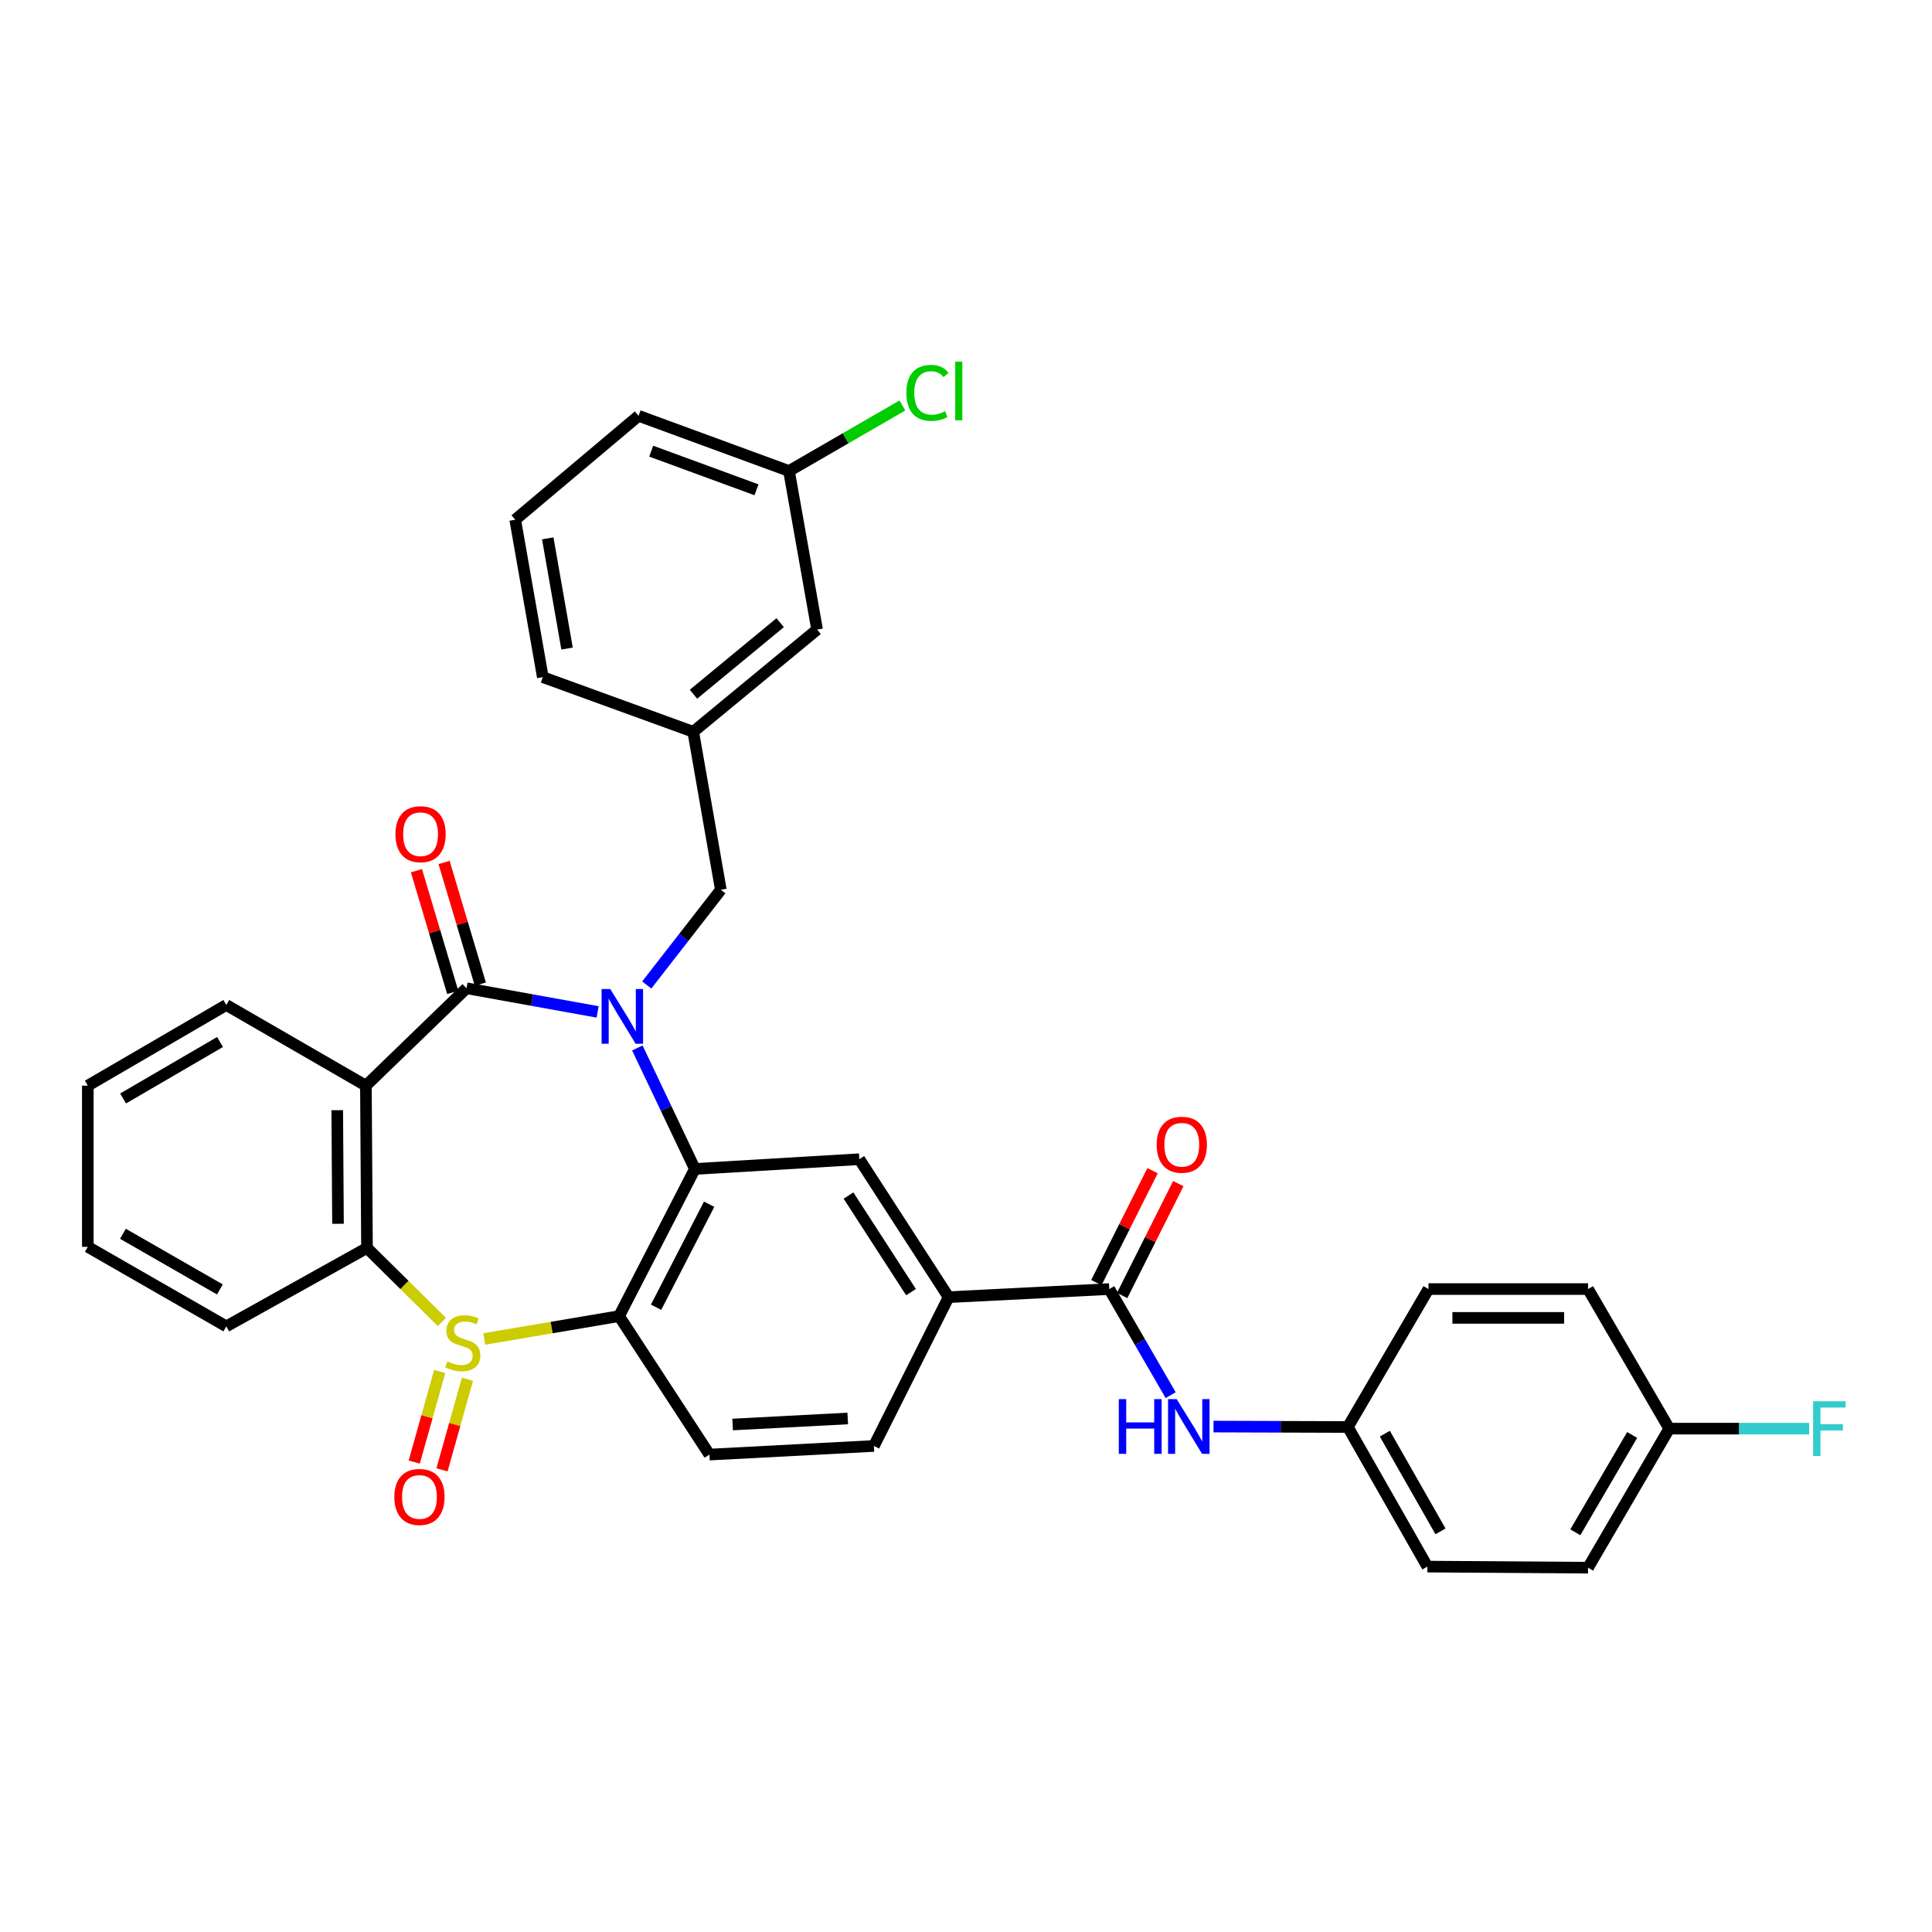 <?xml version='1.0' encoding='iso-8859-1'?>
<svg version='1.1' baseProfile='full'
              xmlns='http://www.w3.org/2000/svg'
                      xmlns:rdkit='http://www.rdkit.org/xml'
                      xmlns:xlink='http://www.w3.org/1999/xlink'
                  xml:space='preserve'
width='1000px' height='1000px' viewBox='0 0 1000 1000'>
<!-- END OF HEADER -->
<rect style='opacity:1.0;fill:#FFFFFF;stroke:none' width='1000' height='1000' x='0' y='0'> </rect>
<path class='bond-1' d='M 309.332,523.765 L 275.403,517.641' style='fill:none;fill-rule:evenodd;stroke:#0000FF;stroke-width:6px;stroke-linecap:butt;stroke-linejoin:miter;stroke-opacity:1' />
<path class='bond-1' d='M 275.403,517.641 L 241.474,511.517' style='fill:none;fill-rule:evenodd;stroke:#000000;stroke-width:6px;stroke-linecap:butt;stroke-linejoin:miter;stroke-opacity:1' />
<path class='bond-2' d='M 329.892,542.419 L 344.778,573.732' style='fill:none;fill-rule:evenodd;stroke:#0000FF;stroke-width:6px;stroke-linecap:butt;stroke-linejoin:miter;stroke-opacity:1' />
<path class='bond-2' d='M 344.778,573.732 L 359.663,605.046' style='fill:none;fill-rule:evenodd;stroke:#000000;stroke-width:6px;stroke-linecap:butt;stroke-linejoin:miter;stroke-opacity:1' />
<path class='bond-10' d='M 334.752,509.837 L 353.926,485.191' style='fill:none;fill-rule:evenodd;stroke:#0000FF;stroke-width:6px;stroke-linecap:butt;stroke-linejoin:miter;stroke-opacity:1' />
<path class='bond-10' d='M 353.926,485.191 L 373.101,460.545' style='fill:none;fill-rule:evenodd;stroke:#000000;stroke-width:6px;stroke-linecap:butt;stroke-linejoin:miter;stroke-opacity:1' />
<path class='bond-0' d='M 250.665,693.048 L 285.552,687.133' style='fill:none;fill-rule:evenodd;stroke:#CCCC00;stroke-width:6px;stroke-linecap:butt;stroke-linejoin:miter;stroke-opacity:1' />
<path class='bond-0' d='M 285.552,687.133 L 320.438,681.217' style='fill:none;fill-rule:evenodd;stroke:#000000;stroke-width:6px;stroke-linecap:butt;stroke-linejoin:miter;stroke-opacity:1' />
<path class='bond-12' d='M 227.588,709.87 L 221,733.319' style='fill:none;fill-rule:evenodd;stroke:#CCCC00;stroke-width:6px;stroke-linecap:butt;stroke-linejoin:miter;stroke-opacity:1' />
<path class='bond-12' d='M 221,733.319 L 214.411,756.767' style='fill:none;fill-rule:evenodd;stroke:#FF0000;stroke-width:6px;stroke-linecap:butt;stroke-linejoin:miter;stroke-opacity:1' />
<path class='bond-12' d='M 241.953,713.906 L 235.364,737.355' style='fill:none;fill-rule:evenodd;stroke:#CCCC00;stroke-width:6px;stroke-linecap:butt;stroke-linejoin:miter;stroke-opacity:1' />
<path class='bond-12' d='M 235.364,737.355 L 228.776,760.804' style='fill:none;fill-rule:evenodd;stroke:#FF0000;stroke-width:6px;stroke-linecap:butt;stroke-linejoin:miter;stroke-opacity:1' />
<path class='bond-34' d='M 228.711,684.238 L 209.333,665.083' style='fill:none;fill-rule:evenodd;stroke:#CCCC00;stroke-width:6px;stroke-linecap:butt;stroke-linejoin:miter;stroke-opacity:1' />
<path class='bond-34' d='M 209.333,665.083 L 189.955,645.929' style='fill:none;fill-rule:evenodd;stroke:#000000;stroke-width:6px;stroke-linecap:butt;stroke-linejoin:miter;stroke-opacity:1' />
<path class='bond-4' d='M 241.474,511.517 L 189.391,561.933' style='fill:none;fill-rule:evenodd;stroke:#000000;stroke-width:6px;stroke-linecap:butt;stroke-linejoin:miter;stroke-opacity:1' />
<path class='bond-13' d='M 248.623,509.386 L 239.238,477.898' style='fill:none;fill-rule:evenodd;stroke:#000000;stroke-width:6px;stroke-linecap:butt;stroke-linejoin:miter;stroke-opacity:1' />
<path class='bond-13' d='M 239.238,477.898 L 229.853,446.409' style='fill:none;fill-rule:evenodd;stroke:#FF0000;stroke-width:6px;stroke-linecap:butt;stroke-linejoin:miter;stroke-opacity:1' />
<path class='bond-13' d='M 234.324,513.648 L 224.939,482.16' style='fill:none;fill-rule:evenodd;stroke:#000000;stroke-width:6px;stroke-linecap:butt;stroke-linejoin:miter;stroke-opacity:1' />
<path class='bond-13' d='M 224.939,482.16 L 215.553,450.671' style='fill:none;fill-rule:evenodd;stroke:#FF0000;stroke-width:6px;stroke-linecap:butt;stroke-linejoin:miter;stroke-opacity:1' />
<path class='bond-3' d='M 359.663,605.046 L 320.438,681.217' style='fill:none;fill-rule:evenodd;stroke:#000000;stroke-width:6px;stroke-linecap:butt;stroke-linejoin:miter;stroke-opacity:1' />
<path class='bond-3' d='M 367.045,623.303 L 339.587,676.622' style='fill:none;fill-rule:evenodd;stroke:#000000;stroke-width:6px;stroke-linecap:butt;stroke-linejoin:miter;stroke-opacity:1' />
<path class='bond-7' d='M 359.663,605.046 L 444.779,599.998' style='fill:none;fill-rule:evenodd;stroke:#000000;stroke-width:6px;stroke-linecap:butt;stroke-linejoin:miter;stroke-opacity:1' />
<path class='bond-11' d='M 320.438,681.217 L 367.207,752.895' style='fill:none;fill-rule:evenodd;stroke:#000000;stroke-width:6px;stroke-linecap:butt;stroke-linejoin:miter;stroke-opacity:1' />
<path class='bond-5' d='M 189.391,561.933 L 189.955,645.929' style='fill:none;fill-rule:evenodd;stroke:#000000;stroke-width:6px;stroke-linecap:butt;stroke-linejoin:miter;stroke-opacity:1' />
<path class='bond-5' d='M 174.555,574.632 L 174.95,633.43' style='fill:none;fill-rule:evenodd;stroke:#000000;stroke-width:6px;stroke-linecap:butt;stroke-linejoin:miter;stroke-opacity:1' />
<path class='bond-18' d='M 189.391,561.933 L 117.133,520.179' style='fill:none;fill-rule:evenodd;stroke:#000000;stroke-width:6px;stroke-linecap:butt;stroke-linejoin:miter;stroke-opacity:1' />
<path class='bond-24' d='M 189.955,645.929 L 117.133,686.522' style='fill:none;fill-rule:evenodd;stroke:#000000;stroke-width:6px;stroke-linecap:butt;stroke-linejoin:miter;stroke-opacity:1' />
<path class='bond-6' d='M 574.151,667.216 L 490.992,671.411' style='fill:none;fill-rule:evenodd;stroke:#000000;stroke-width:6px;stroke-linecap:butt;stroke-linejoin:miter;stroke-opacity:1' />
<path class='bond-9' d='M 574.151,667.216 L 590.042,694.674' style='fill:none;fill-rule:evenodd;stroke:#000000;stroke-width:6px;stroke-linecap:butt;stroke-linejoin:miter;stroke-opacity:1' />
<path class='bond-9' d='M 590.042,694.674 L 605.933,722.133' style='fill:none;fill-rule:evenodd;stroke:#0000FF;stroke-width:6px;stroke-linecap:butt;stroke-linejoin:miter;stroke-opacity:1' />
<path class='bond-14' d='M 580.819,670.563 L 595.357,641.6' style='fill:none;fill-rule:evenodd;stroke:#000000;stroke-width:6px;stroke-linecap:butt;stroke-linejoin:miter;stroke-opacity:1' />
<path class='bond-14' d='M 595.357,641.6 L 609.895,612.636' style='fill:none;fill-rule:evenodd;stroke:#FF0000;stroke-width:6px;stroke-linecap:butt;stroke-linejoin:miter;stroke-opacity:1' />
<path class='bond-14' d='M 567.484,663.869 L 582.021,634.906' style='fill:none;fill-rule:evenodd;stroke:#000000;stroke-width:6px;stroke-linecap:butt;stroke-linejoin:miter;stroke-opacity:1' />
<path class='bond-14' d='M 582.021,634.906 L 596.559,605.943' style='fill:none;fill-rule:evenodd;stroke:#FF0000;stroke-width:6px;stroke-linecap:butt;stroke-linejoin:miter;stroke-opacity:1' />
<path class='bond-8' d='M 444.779,599.998 L 490.992,671.411' style='fill:none;fill-rule:evenodd;stroke:#000000;stroke-width:6px;stroke-linecap:butt;stroke-linejoin:miter;stroke-opacity:1' />
<path class='bond-8' d='M 439.184,618.816 L 471.533,668.805' style='fill:none;fill-rule:evenodd;stroke:#000000;stroke-width:6px;stroke-linecap:butt;stroke-linejoin:miter;stroke-opacity:1' />
<path class='bond-15' d='M 490.992,671.411 L 452.339,748.427' style='fill:none;fill-rule:evenodd;stroke:#000000;stroke-width:6px;stroke-linecap:butt;stroke-linejoin:miter;stroke-opacity:1' />
<path class='bond-17' d='M 628.115,738.389 L 662.88,738.501' style='fill:none;fill-rule:evenodd;stroke:#0000FF;stroke-width:6px;stroke-linecap:butt;stroke-linejoin:miter;stroke-opacity:1' />
<path class='bond-17' d='M 662.88,738.501 L 697.646,738.613' style='fill:none;fill-rule:evenodd;stroke:#000000;stroke-width:6px;stroke-linecap:butt;stroke-linejoin:miter;stroke-opacity:1' />
<path class='bond-16' d='M 373.101,460.545 L 358.818,378.779' style='fill:none;fill-rule:evenodd;stroke:#000000;stroke-width:6px;stroke-linecap:butt;stroke-linejoin:miter;stroke-opacity:1' />
<path class='bond-35' d='M 367.207,752.895 L 452.339,748.427' style='fill:none;fill-rule:evenodd;stroke:#000000;stroke-width:6px;stroke-linecap:butt;stroke-linejoin:miter;stroke-opacity:1' />
<path class='bond-35' d='M 379.195,737.325 L 438.787,734.197' style='fill:none;fill-rule:evenodd;stroke:#000000;stroke-width:6px;stroke-linecap:butt;stroke-linejoin:miter;stroke-opacity:1' />
<path class='bond-19' d='M 358.818,378.779 L 422.928,325.868' style='fill:none;fill-rule:evenodd;stroke:#000000;stroke-width:6px;stroke-linecap:butt;stroke-linejoin:miter;stroke-opacity:1' />
<path class='bond-19' d='M 358.937,359.334 L 403.814,322.297' style='fill:none;fill-rule:evenodd;stroke:#000000;stroke-width:6px;stroke-linecap:butt;stroke-linejoin:miter;stroke-opacity:1' />
<path class='bond-30' d='M 358.818,378.779 L 280.956,350.487' style='fill:none;fill-rule:evenodd;stroke:#000000;stroke-width:6px;stroke-linecap:butt;stroke-linejoin:miter;stroke-opacity:1' />
<path class='bond-25' d='M 697.646,738.613 L 739.375,667.216' style='fill:none;fill-rule:evenodd;stroke:#000000;stroke-width:6px;stroke-linecap:butt;stroke-linejoin:miter;stroke-opacity:1' />
<path class='bond-26' d='M 697.646,738.613 L 738.811,810.871' style='fill:none;fill-rule:evenodd;stroke:#000000;stroke-width:6px;stroke-linecap:butt;stroke-linejoin:miter;stroke-opacity:1' />
<path class='bond-26' d='M 716.786,742.065 L 745.601,792.646' style='fill:none;fill-rule:evenodd;stroke:#000000;stroke-width:6px;stroke-linecap:butt;stroke-linejoin:miter;stroke-opacity:1' />
<path class='bond-32' d='M 117.133,520.179 L 45.455,561.933' style='fill:none;fill-rule:evenodd;stroke:#000000;stroke-width:6px;stroke-linecap:butt;stroke-linejoin:miter;stroke-opacity:1' />
<path class='bond-32' d='M 113.891,539.335 L 63.717,568.563' style='fill:none;fill-rule:evenodd;stroke:#000000;stroke-width:6px;stroke-linecap:butt;stroke-linejoin:miter;stroke-opacity:1' />
<path class='bond-21' d='M 422.928,325.868 L 408.38,243.795' style='fill:none;fill-rule:evenodd;stroke:#000000;stroke-width:6px;stroke-linecap:butt;stroke-linejoin:miter;stroke-opacity:1' />
<path class='bond-20' d='M 863.989,739.458 L 821.97,811.435' style='fill:none;fill-rule:evenodd;stroke:#000000;stroke-width:6px;stroke-linecap:butt;stroke-linejoin:miter;stroke-opacity:1' />
<path class='bond-20' d='M 844.801,742.732 L 815.388,793.116' style='fill:none;fill-rule:evenodd;stroke:#000000;stroke-width:6px;stroke-linecap:butt;stroke-linejoin:miter;stroke-opacity:1' />
<path class='bond-22' d='M 863.989,739.458 L 900.194,739.458' style='fill:none;fill-rule:evenodd;stroke:#000000;stroke-width:6px;stroke-linecap:butt;stroke-linejoin:miter;stroke-opacity:1' />
<path class='bond-22' d='M 900.194,739.458 L 936.399,739.458' style='fill:none;fill-rule:evenodd;stroke:#33CCCC;stroke-width:6px;stroke-linecap:butt;stroke-linejoin:miter;stroke-opacity:1' />
<path class='bond-38' d='M 863.989,739.458 L 821.97,667.216' style='fill:none;fill-rule:evenodd;stroke:#000000;stroke-width:6px;stroke-linecap:butt;stroke-linejoin:miter;stroke-opacity:1' />
<path class='bond-23' d='M 408.38,243.795 L 437.724,226.834' style='fill:none;fill-rule:evenodd;stroke:#000000;stroke-width:6px;stroke-linecap:butt;stroke-linejoin:miter;stroke-opacity:1' />
<path class='bond-23' d='M 437.724,226.834 L 467.069,209.872' style='fill:none;fill-rule:evenodd;stroke:#00CC00;stroke-width:6px;stroke-linecap:butt;stroke-linejoin:miter;stroke-opacity:1' />
<path class='bond-36' d='M 408.38,243.795 L 330.518,215.229' style='fill:none;fill-rule:evenodd;stroke:#000000;stroke-width:6px;stroke-linecap:butt;stroke-linejoin:miter;stroke-opacity:1' />
<path class='bond-36' d='M 391.562,253.518 L 337.058,233.522' style='fill:none;fill-rule:evenodd;stroke:#000000;stroke-width:6px;stroke-linecap:butt;stroke-linejoin:miter;stroke-opacity:1' />
<path class='bond-37' d='M 117.133,686.522 L 45.455,645.365' style='fill:none;fill-rule:evenodd;stroke:#000000;stroke-width:6px;stroke-linecap:butt;stroke-linejoin:miter;stroke-opacity:1' />
<path class='bond-37' d='M 113.811,667.409 L 63.636,638.599' style='fill:none;fill-rule:evenodd;stroke:#000000;stroke-width:6px;stroke-linecap:butt;stroke-linejoin:miter;stroke-opacity:1' />
<path class='bond-28' d='M 739.375,667.216 L 821.97,667.216' style='fill:none;fill-rule:evenodd;stroke:#000000;stroke-width:6px;stroke-linecap:butt;stroke-linejoin:miter;stroke-opacity:1' />
<path class='bond-28' d='M 751.764,682.137 L 809.581,682.137' style='fill:none;fill-rule:evenodd;stroke:#000000;stroke-width:6px;stroke-linecap:butt;stroke-linejoin:miter;stroke-opacity:1' />
<path class='bond-27' d='M 738.811,810.871 L 821.97,811.435' style='fill:none;fill-rule:evenodd;stroke:#000000;stroke-width:6px;stroke-linecap:butt;stroke-linejoin:miter;stroke-opacity:1' />
<path class='bond-29' d='M 266.673,269.003 L 280.956,350.487' style='fill:none;fill-rule:evenodd;stroke:#000000;stroke-width:6px;stroke-linecap:butt;stroke-linejoin:miter;stroke-opacity:1' />
<path class='bond-29' d='M 283.512,278.649 L 293.51,335.688' style='fill:none;fill-rule:evenodd;stroke:#000000;stroke-width:6px;stroke-linecap:butt;stroke-linejoin:miter;stroke-opacity:1' />
<path class='bond-31' d='M 266.673,269.003 L 330.518,215.229' style='fill:none;fill-rule:evenodd;stroke:#000000;stroke-width:6px;stroke-linecap:butt;stroke-linejoin:miter;stroke-opacity:1' />
<path class='bond-33' d='M 45.455,561.933 L 45.455,645.365' style='fill:none;fill-rule:evenodd;stroke:#000000;stroke-width:6px;stroke-linecap:butt;stroke-linejoin:miter;stroke-opacity:1' />
<path  class='atom-0' d='M 315.861 511.913
L 325.141 526.913
Q 326.061 528.393, 327.541 531.073
Q 329.021 533.753, 329.101 533.913
L 329.101 511.913
L 332.861 511.913
L 332.861 540.233
L 328.981 540.233
L 319.021 523.833
Q 317.861 521.913, 316.621 519.713
Q 315.421 517.513, 315.061 516.833
L 315.061 540.233
L 311.381 540.233
L 311.381 511.913
L 315.861 511.913
' fill='#0000FF'/>
<path  class='atom-1' d='M 231.534 704.656
Q 231.854 704.776, 233.174 705.336
Q 234.494 705.896, 235.934 706.256
Q 237.414 706.576, 238.854 706.576
Q 241.534 706.576, 243.094 705.296
Q 244.654 703.976, 244.654 701.696
Q 244.654 700.136, 243.854 699.176
Q 243.094 698.216, 241.894 697.696
Q 240.694 697.176, 238.694 696.576
Q 236.174 695.816, 234.654 695.096
Q 233.174 694.376, 232.094 692.856
Q 231.054 691.336, 231.054 688.776
Q 231.054 685.216, 233.454 683.016
Q 235.894 680.816, 240.694 680.816
Q 243.974 680.816, 247.694 682.376
L 246.774 685.456
Q 243.374 684.056, 240.814 684.056
Q 238.054 684.056, 236.534 685.216
Q 235.014 686.336, 235.054 688.296
Q 235.054 689.816, 235.814 690.736
Q 236.614 691.656, 237.734 692.176
Q 238.894 692.696, 240.814 693.296
Q 243.374 694.096, 244.894 694.896
Q 246.414 695.696, 247.494 697.336
Q 248.614 698.936, 248.614 701.696
Q 248.614 705.616, 245.974 707.736
Q 243.374 709.816, 239.014 709.816
Q 236.494 709.816, 234.574 709.256
Q 232.694 708.736, 230.454 707.816
L 231.534 704.656
' fill='#CCCC00'/>
<path  class='atom-10' d='M 579.096 724.187
L 582.936 724.187
L 582.936 736.227
L 597.416 736.227
L 597.416 724.187
L 601.256 724.187
L 601.256 752.507
L 597.416 752.507
L 597.416 739.427
L 582.936 739.427
L 582.936 752.507
L 579.096 752.507
L 579.096 724.187
' fill='#0000FF'/>
<path  class='atom-10' d='M 609.056 724.187
L 618.336 739.187
Q 619.256 740.667, 620.736 743.347
Q 622.216 746.027, 622.296 746.187
L 622.296 724.187
L 626.056 724.187
L 626.056 752.507
L 622.176 752.507
L 612.216 736.107
Q 611.056 734.187, 609.816 731.987
Q 608.616 729.787, 608.256 729.107
L 608.256 752.507
L 604.576 752.507
L 604.576 724.187
L 609.056 724.187
' fill='#0000FF'/>
<path  class='atom-13' d='M 204.111 774.818
Q 204.111 768.018, 207.471 764.218
Q 210.831 760.418, 217.111 760.418
Q 223.391 760.418, 226.751 764.218
Q 230.111 768.018, 230.111 774.818
Q 230.111 781.698, 226.711 785.618
Q 223.311 789.498, 217.111 789.498
Q 210.871 789.498, 207.471 785.618
Q 204.111 781.738, 204.111 774.818
M 217.111 786.298
Q 221.431 786.298, 223.751 783.418
Q 226.111 780.498, 226.111 774.818
Q 226.111 769.258, 223.751 766.458
Q 221.431 763.618, 217.111 763.618
Q 212.791 763.618, 210.431 766.418
Q 208.111 769.218, 208.111 774.818
Q 208.111 780.538, 210.431 783.418
Q 212.791 786.298, 217.111 786.298
' fill='#FF0000'/>
<path  class='atom-14' d='M 204.683 431.778
Q 204.683 424.978, 208.043 421.178
Q 211.403 417.378, 217.683 417.378
Q 223.963 417.378, 227.323 421.178
Q 230.683 424.978, 230.683 431.778
Q 230.683 438.658, 227.283 442.578
Q 223.883 446.458, 217.683 446.458
Q 211.443 446.458, 208.043 442.578
Q 204.683 438.698, 204.683 431.778
M 217.683 443.258
Q 222.003 443.258, 224.323 440.378
Q 226.683 437.458, 226.683 431.778
Q 226.683 426.218, 224.323 423.418
Q 222.003 420.578, 217.683 420.578
Q 213.363 420.578, 211.003 423.378
Q 208.683 426.178, 208.683 431.778
Q 208.683 437.498, 211.003 440.378
Q 213.363 443.258, 217.683 443.258
' fill='#FF0000'/>
<path  class='atom-15' d='M 598.686 592.518
Q 598.686 585.718, 602.046 581.918
Q 605.406 578.118, 611.686 578.118
Q 617.966 578.118, 621.326 581.918
Q 624.686 585.718, 624.686 592.518
Q 624.686 599.398, 621.286 603.318
Q 617.886 607.198, 611.686 607.198
Q 605.446 607.198, 602.046 603.318
Q 598.686 599.438, 598.686 592.518
M 611.686 603.998
Q 616.006 603.998, 618.326 601.118
Q 620.686 598.198, 620.686 592.518
Q 620.686 586.958, 618.326 584.158
Q 616.006 581.318, 611.686 581.318
Q 607.366 581.318, 605.006 584.118
Q 602.686 586.918, 602.686 592.518
Q 602.686 598.238, 605.006 601.118
Q 607.366 603.998, 611.686 603.998
' fill='#FF0000'/>
<path  class='atom-23' d='M 938.471 725.298
L 955.311 725.298
L 955.311 728.538
L 942.271 728.538
L 942.271 737.138
L 953.871 737.138
L 953.871 740.418
L 942.271 740.418
L 942.271 753.618
L 938.471 753.618
L 938.471 725.298
' fill='#33CCCC'/>
<path  class='atom-24' d='M 469.138 203.344
Q 469.138 196.304, 472.418 192.624
Q 475.738 188.904, 482.018 188.904
Q 487.858 188.904, 490.978 193.024
L 488.338 195.184
Q 486.058 192.184, 482.018 192.184
Q 477.738 192.184, 475.458 195.064
Q 473.218 197.904, 473.218 203.344
Q 473.218 208.944, 475.538 211.824
Q 477.898 214.704, 482.458 214.704
Q 485.578 214.704, 489.218 212.824
L 490.338 215.824
Q 488.858 216.784, 486.618 217.344
Q 484.378 217.904, 481.898 217.904
Q 475.738 217.904, 472.418 214.144
Q 469.138 210.384, 469.138 203.344
' fill='#00CC00'/>
<path  class='atom-24' d='M 494.418 187.184
L 498.098 187.184
L 498.098 217.544
L 494.418 217.544
L 494.418 187.184
' fill='#00CC00'/>
</svg>
